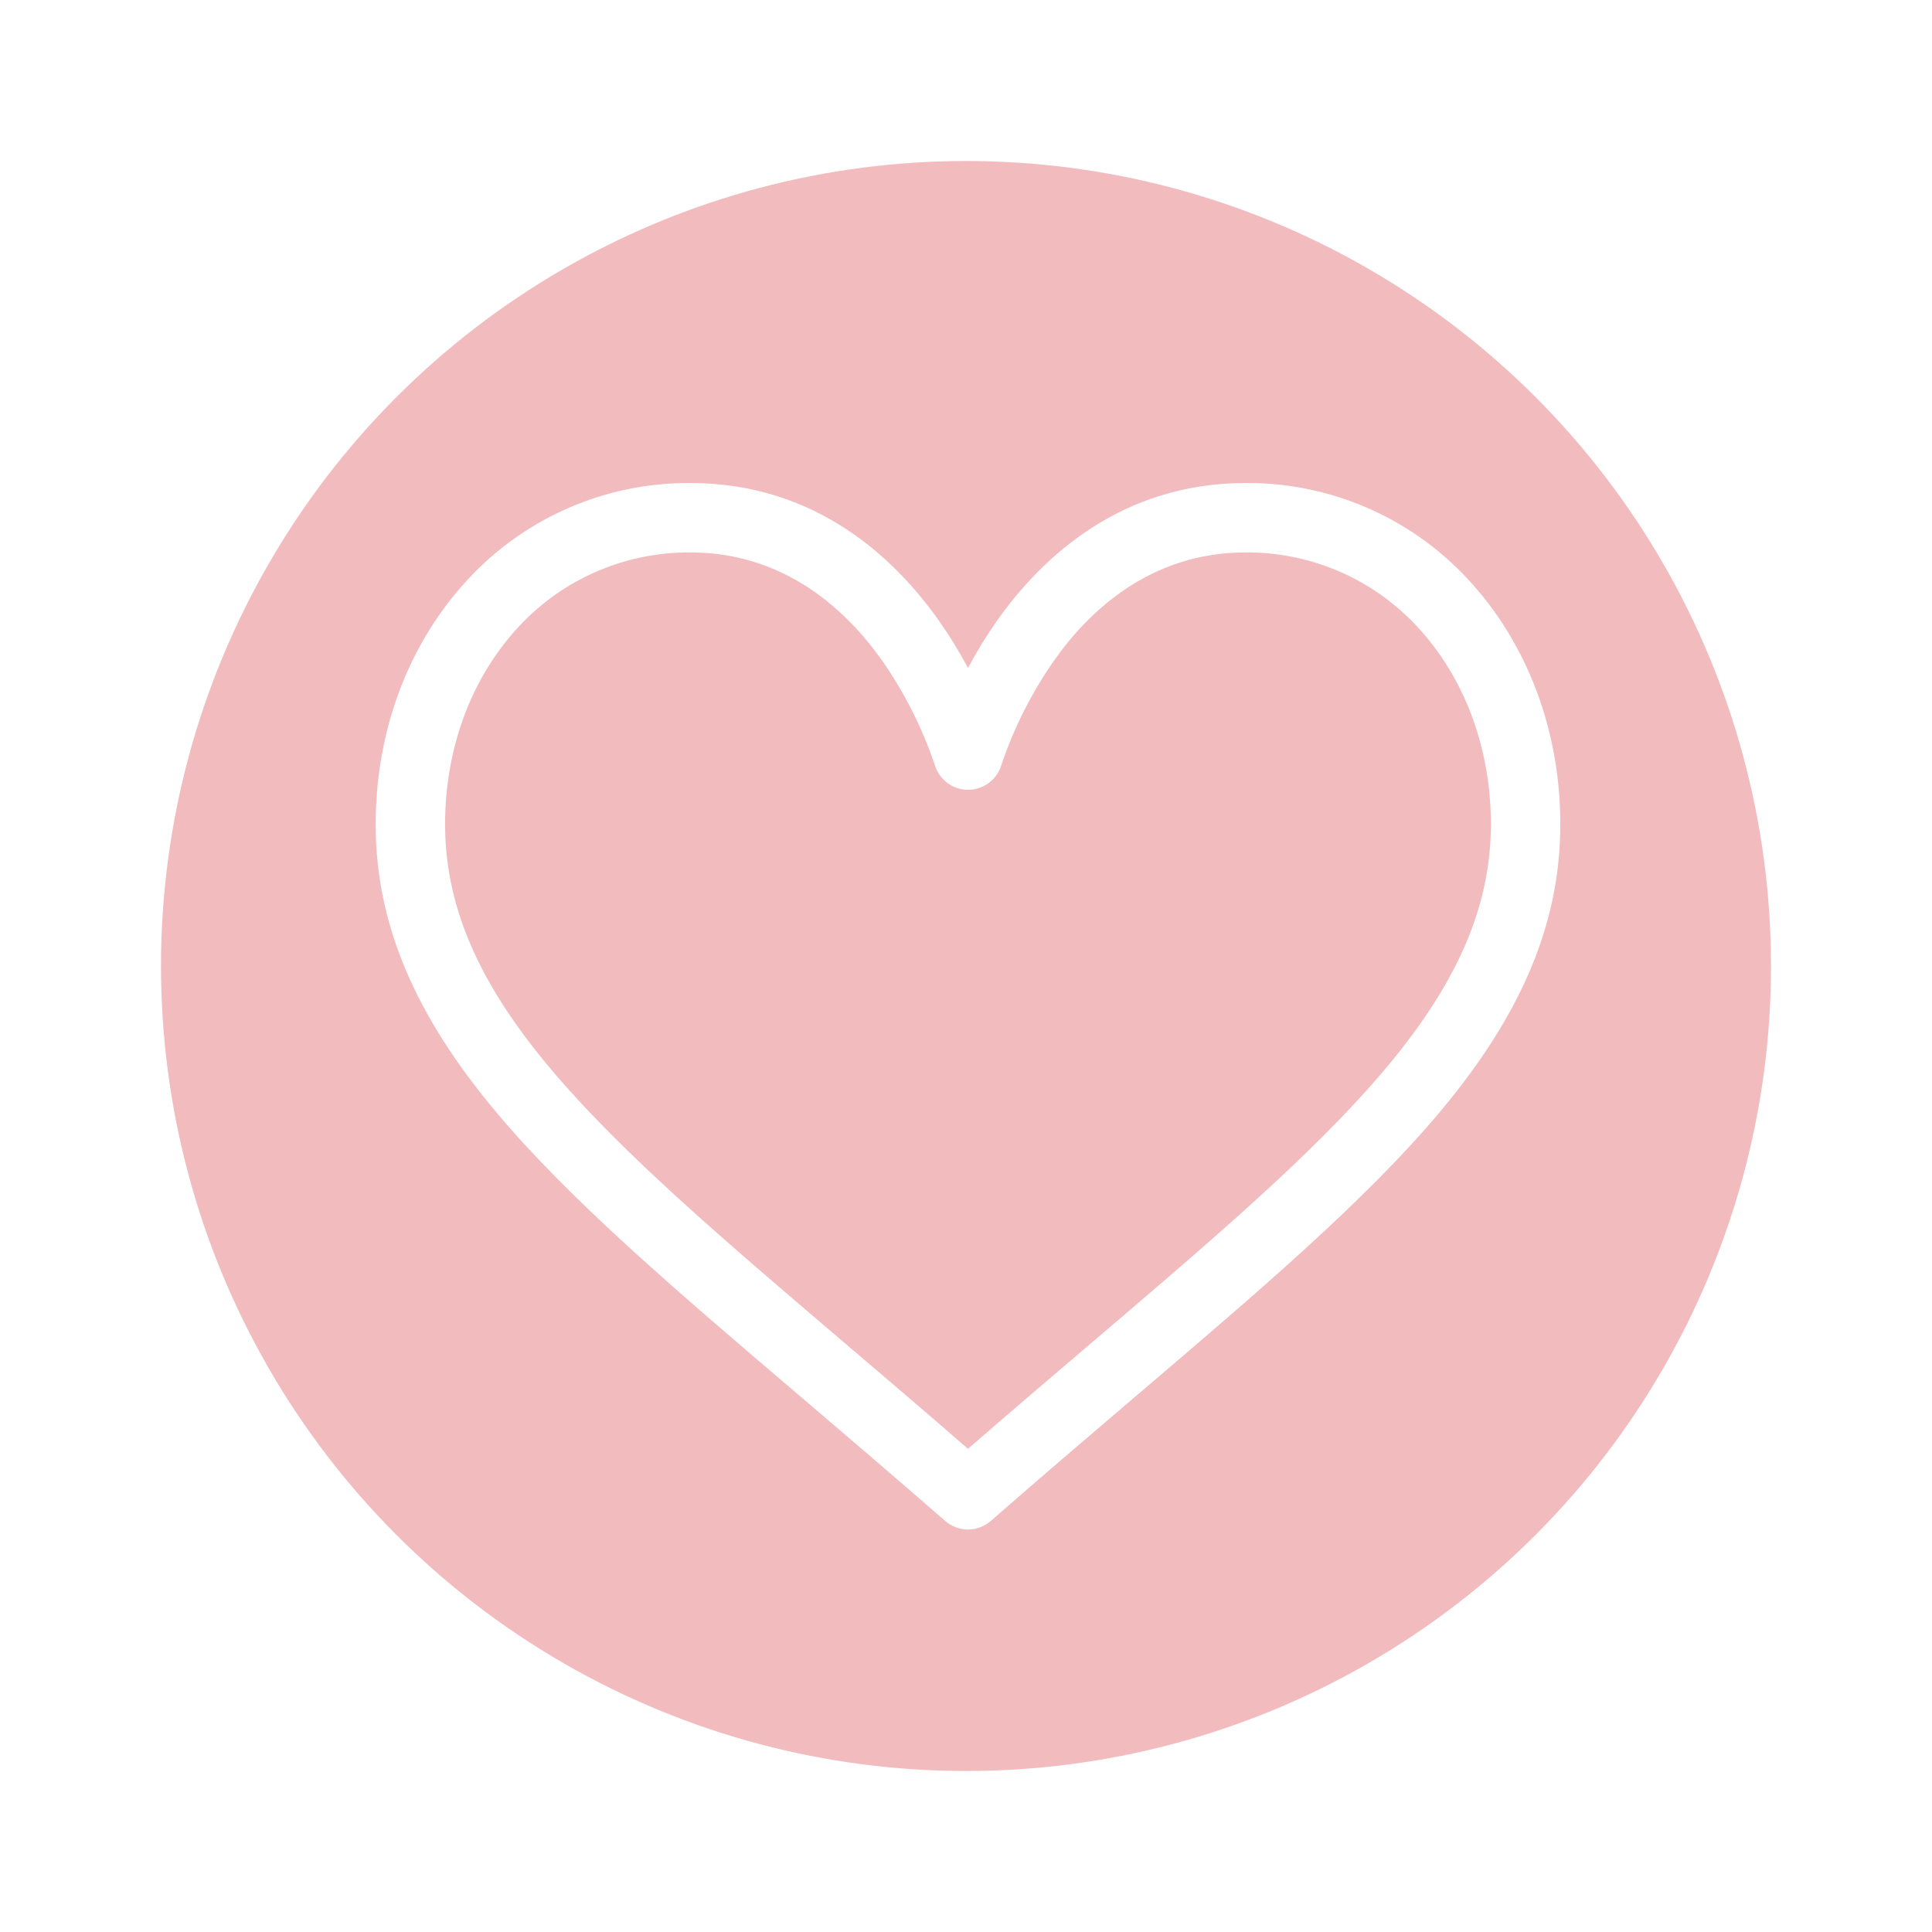 <?xml version="1.0" encoding="UTF-8"?> <svg xmlns="http://www.w3.org/2000/svg" width="144" height="144" viewBox="0 0 144 144" fill="none"> <g filter="url(#filter0_f_435_21)"> <circle cx="72" cy="72" r="60" fill="#DE5960" fill-opacity="0.4"></circle> </g> <path d="M109.853 43.663C107.736 41.237 105.12 39.297 102.184 37.975C99.249 36.652 96.062 35.979 92.842 36.001C83.539 36.001 77.649 41.557 74.345 46.218C73.541 47.361 72.808 48.551 72.148 49.783C71.49 48.55 70.756 47.36 69.951 46.218C66.647 41.557 60.766 36.001 51.454 36.001C48.234 35.979 45.048 36.652 42.112 37.975C39.176 39.297 36.56 41.237 34.443 43.663C30.288 48.377 28 54.691 28 61.439C28 68.787 30.868 75.62 37.028 82.944C42.531 89.497 50.45 96.238 59.619 104.052C63.036 106.965 66.569 109.983 70.332 113.26L70.444 113.36C70.916 113.772 71.521 114 72.148 114C72.775 114 73.38 113.772 73.852 113.36L73.966 113.26C77.727 109.969 81.26 106.958 84.677 104.045C93.846 96.231 101.765 89.485 107.268 82.939C113.428 75.62 116.296 68.787 116.296 61.439C116.296 54.691 114.008 48.377 109.853 43.663ZM81.321 100.115C78.375 102.624 75.345 105.208 72.148 107.986C68.953 105.208 65.921 102.624 62.974 100.115C45.03 84.822 33.174 74.72 33.174 61.439C33.174 55.95 35.002 50.852 38.323 47.084C39.958 45.213 41.977 43.716 44.243 42.696C46.509 41.676 48.969 41.157 51.454 41.174C58.547 41.174 63.132 45.544 65.729 49.209C67.423 51.629 68.759 54.281 69.696 57.083C69.865 57.602 70.194 58.054 70.636 58.374C71.078 58.695 71.609 58.867 72.155 58.867C72.701 58.867 73.232 58.695 73.674 58.374C74.116 58.054 74.445 57.602 74.614 57.083C75.551 54.281 76.887 51.629 78.581 49.209C81.164 45.544 85.749 41.174 92.842 41.174C95.327 41.157 97.787 41.676 100.053 42.696C102.319 43.716 104.338 45.213 105.973 47.084C109.293 50.852 111.122 55.95 111.122 61.439C111.122 74.72 99.268 84.822 81.321 100.115Z" fill="white"></path> <defs> <filter id="filter0_f_435_21" x="0" y="0" width="144" height="144" filterUnits="userSpaceOnUse" color-interpolation-filters="sRGB"> <feFlood flood-opacity="0" result="BackgroundImageFix"></feFlood> <feBlend mode="normal" in="SourceGraphic" in2="BackgroundImageFix" result="shape"></feBlend> <feGaussianBlur stdDeviation="6" result="effect1_foregroundBlur_435_21"></feGaussianBlur> </filter> </defs> </svg> 